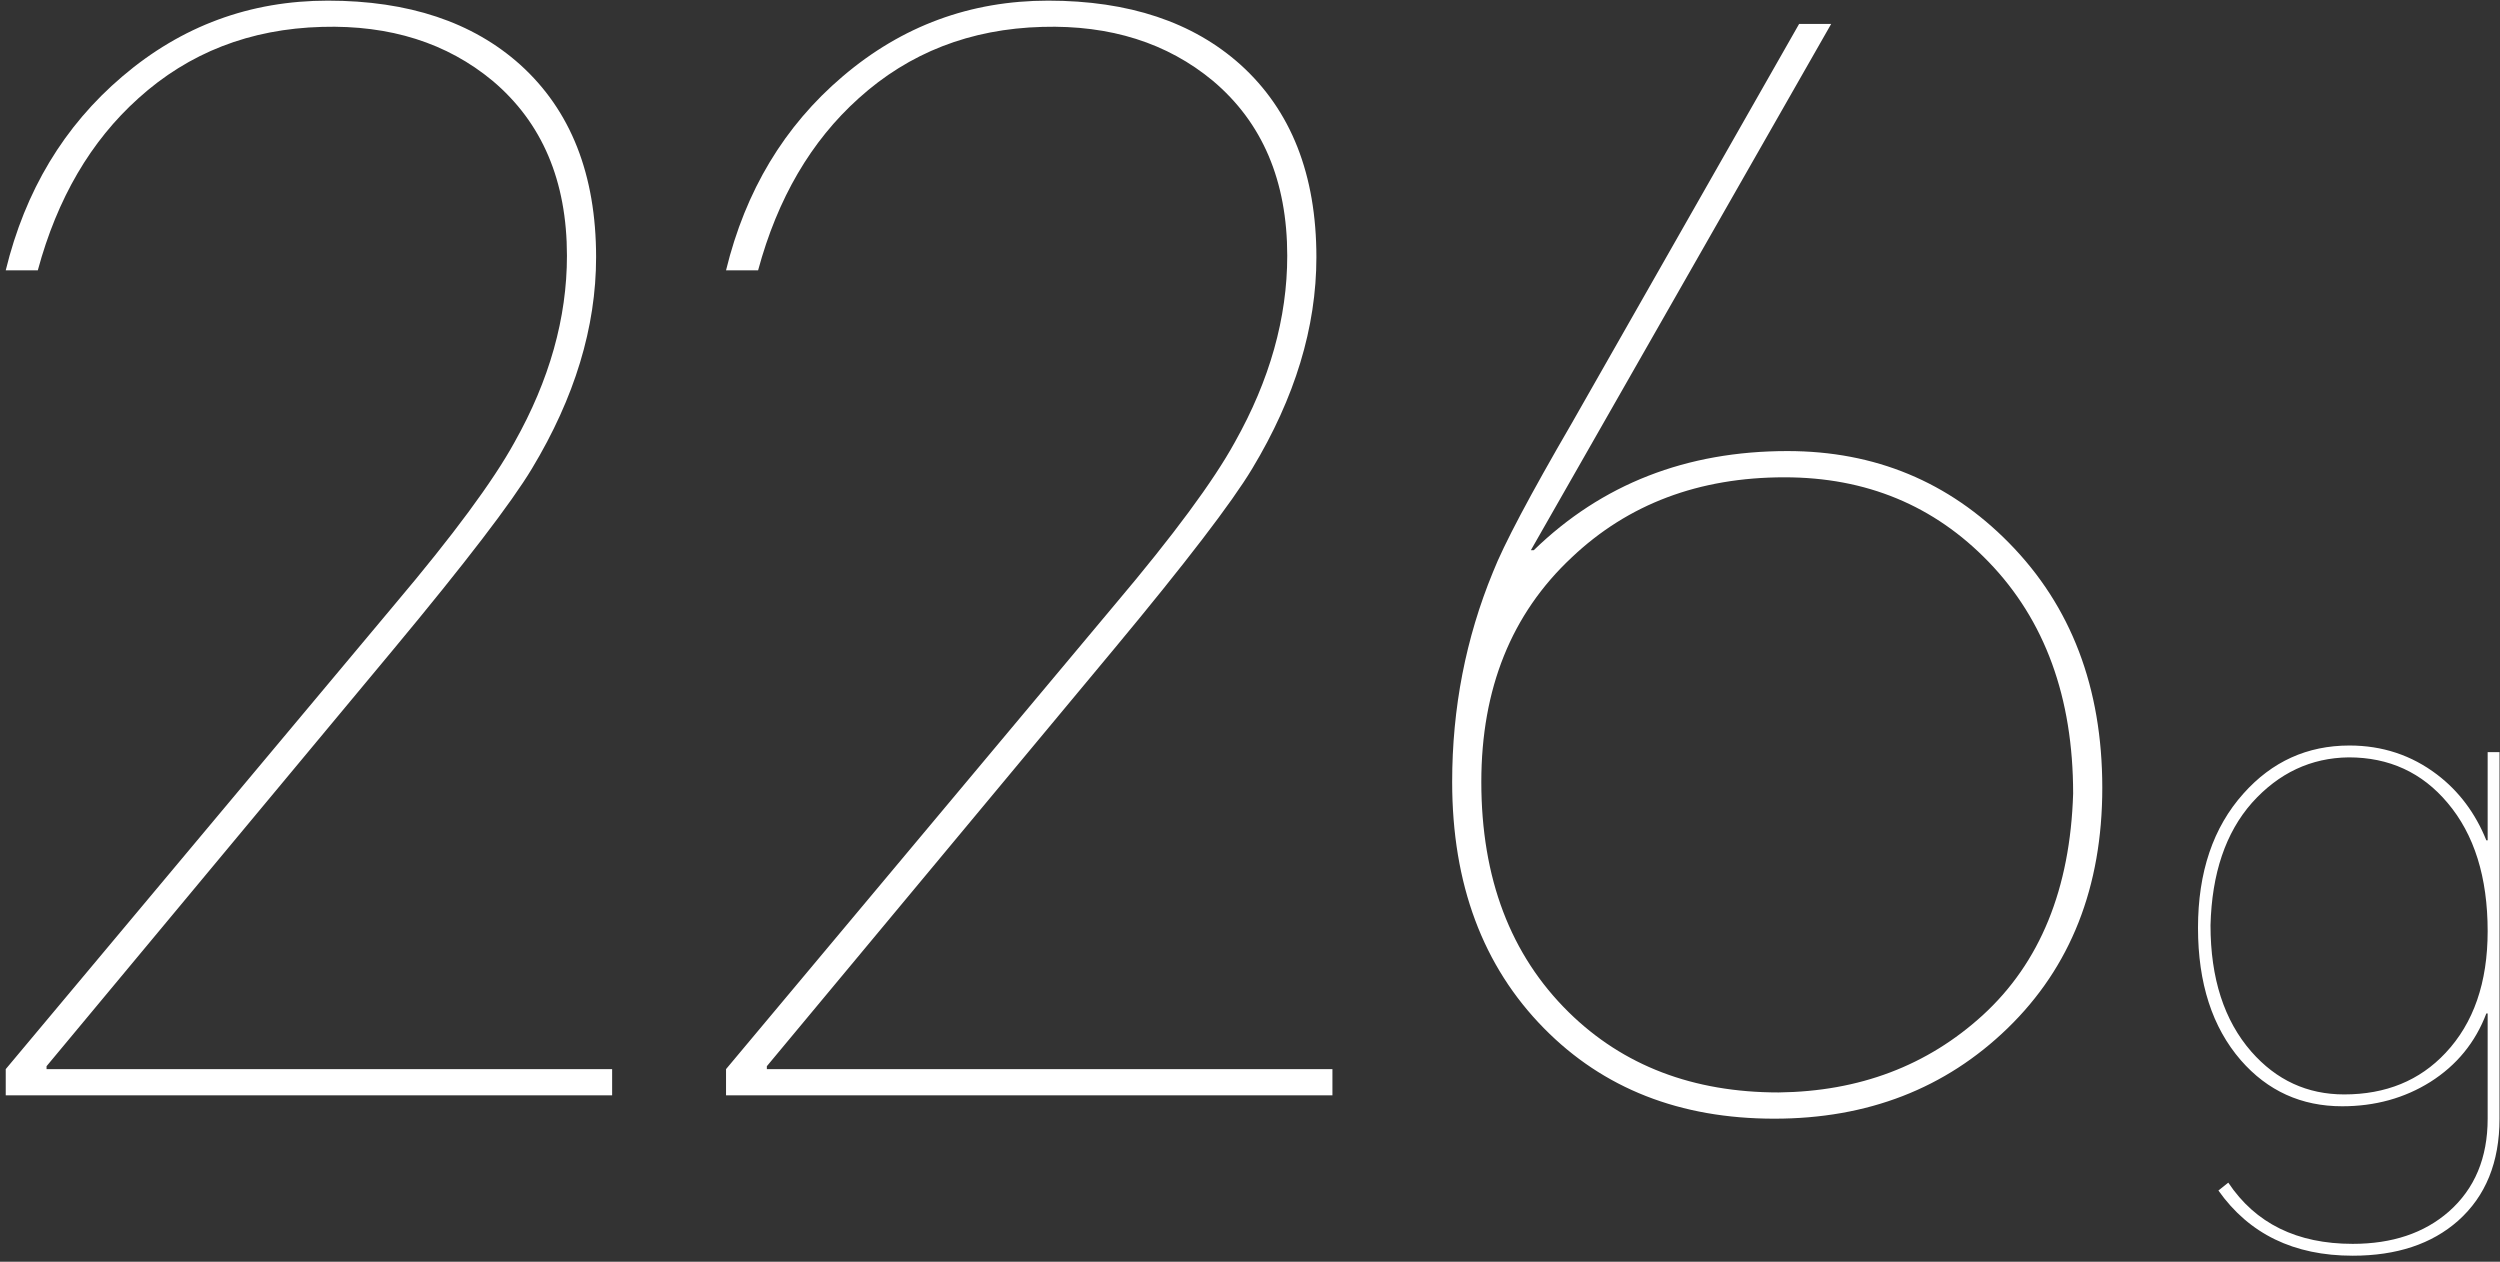 <svg width="319" height="161" viewBox="0 0 319 161" fill="none" xmlns="http://www.w3.org/2000/svg">
<rect x="0" y="0" width="319" height="161" fill="#333333" stroke="none"/>
<path d="M0.732 139.768V136.42L50.394 77.086C57.834 68.282 62.918 61.4 65.646 56.44C70.11 48.504 72.342 40.568 72.342 32.632C72.342 23.084 69.18 15.644 62.856 10.312C57.028 5.476 49.774 3.182 41.094 3.43C31.918 3.678 24.106 6.716 17.658 12.544C11.582 18 7.304 25.316 4.824 34.492H0.732C3.212 24.324 8.172 16.078 15.612 9.754C23.176 3.306 31.918 0.082 41.838 0.082C52.13 0.082 60.314 2.81 66.39 8.266C72.838 14.094 76.062 22.278 76.062 32.818C76.062 41.746 73.334 50.736 67.878 59.788C65.274 64.128 59.384 71.816 50.208 82.852L5.94 136.048V136.42H78.108V139.768H0.732ZM92.642 139.768V136.42L142.304 77.086C149.744 68.282 154.828 61.4 157.556 56.44C162.02 48.504 164.252 40.568 164.252 32.632C164.252 23.084 161.09 15.644 154.766 10.312C148.938 5.476 141.684 3.182 133.004 3.43C123.828 3.678 116.016 6.716 109.568 12.544C103.492 18 99.214 25.316 96.734 34.492H92.642C95.122 24.324 100.082 16.078 107.522 9.754C115.086 3.306 123.828 0.082 133.748 0.082C144.04 0.082 152.224 2.81 158.3 8.266C164.748 14.094 167.972 22.278 167.972 32.818C167.972 41.746 165.244 50.736 159.788 59.788C157.184 64.128 151.294 71.816 142.118 82.852L97.85 136.048V136.42H170.018V139.768H92.642ZM229.564 3.058H233.656L195.34 70.204H195.712C204.392 61.772 215.18 57.556 228.076 57.556C239.236 57.556 248.66 61.462 256.348 69.274C264.284 77.334 268.252 87.75 268.252 100.522C268.252 113.17 264.222 123.4 256.162 131.212C248.226 138.9 238.306 142.744 226.402 142.744C214.374 142.744 204.578 138.9 197.014 131.212C189.202 123.276 185.296 112.798 185.296 99.778C185.296 90.354 187.032 81.426 190.504 72.994C191.868 69.522 195.216 63.198 200.548 54.022L229.564 3.058ZM189.016 99.778C189.016 112.054 192.736 121.85 200.176 129.166C207.12 135.986 216.048 139.396 226.96 139.396C237.252 139.272 245.932 135.986 253 129.538C260.316 122.842 264.16 113.418 264.532 101.266C264.532 88.99 260.936 79.132 253.744 71.692C246.8 64.5 238.12 60.904 227.704 60.904C216.792 60.904 207.74 64.314 200.548 71.134C192.86 78.326 189.016 87.874 189.016 99.778ZM300.205 160.228C292.701 160.228 286.989 157.456 283.069 151.912L284.329 150.904C287.801 156.112 293.093 158.716 300.205 158.716C305.245 158.716 309.333 157.344 312.469 154.6C315.773 151.688 317.425 147.74 317.425 142.756V129.316H317.257C315.857 133.012 313.477 135.924 310.117 138.052C306.813 140.124 303.061 141.16 298.861 141.16C293.653 141.16 289.341 139.2 285.925 135.28C282.285 131.08 280.465 125.452 280.465 118.396C280.465 111.284 282.397 105.572 286.261 101.26C289.901 97.172 294.409 95.128 299.785 95.128C303.985 95.128 307.709 96.36 310.957 98.824C313.757 100.952 315.857 103.752 317.257 107.224H317.425V95.968H318.937V142.756C318.937 148.3 317.173 152.64 313.645 155.776C310.285 158.744 305.805 160.228 300.205 160.228ZM282.061 118.06C282.061 124.836 283.797 130.212 287.269 134.188C290.461 137.828 294.409 139.648 299.113 139.648C304.433 139.648 308.745 137.884 312.049 134.356C315.633 130.548 317.425 125.368 317.425 118.816C317.425 111.928 315.717 106.468 312.301 102.436C309.053 98.572 304.853 96.64 299.701 96.64C294.885 96.696 290.769 98.628 287.353 102.436C283.993 106.244 282.229 111.452 282.061 118.06Z" fill="white"/>
</svg>
